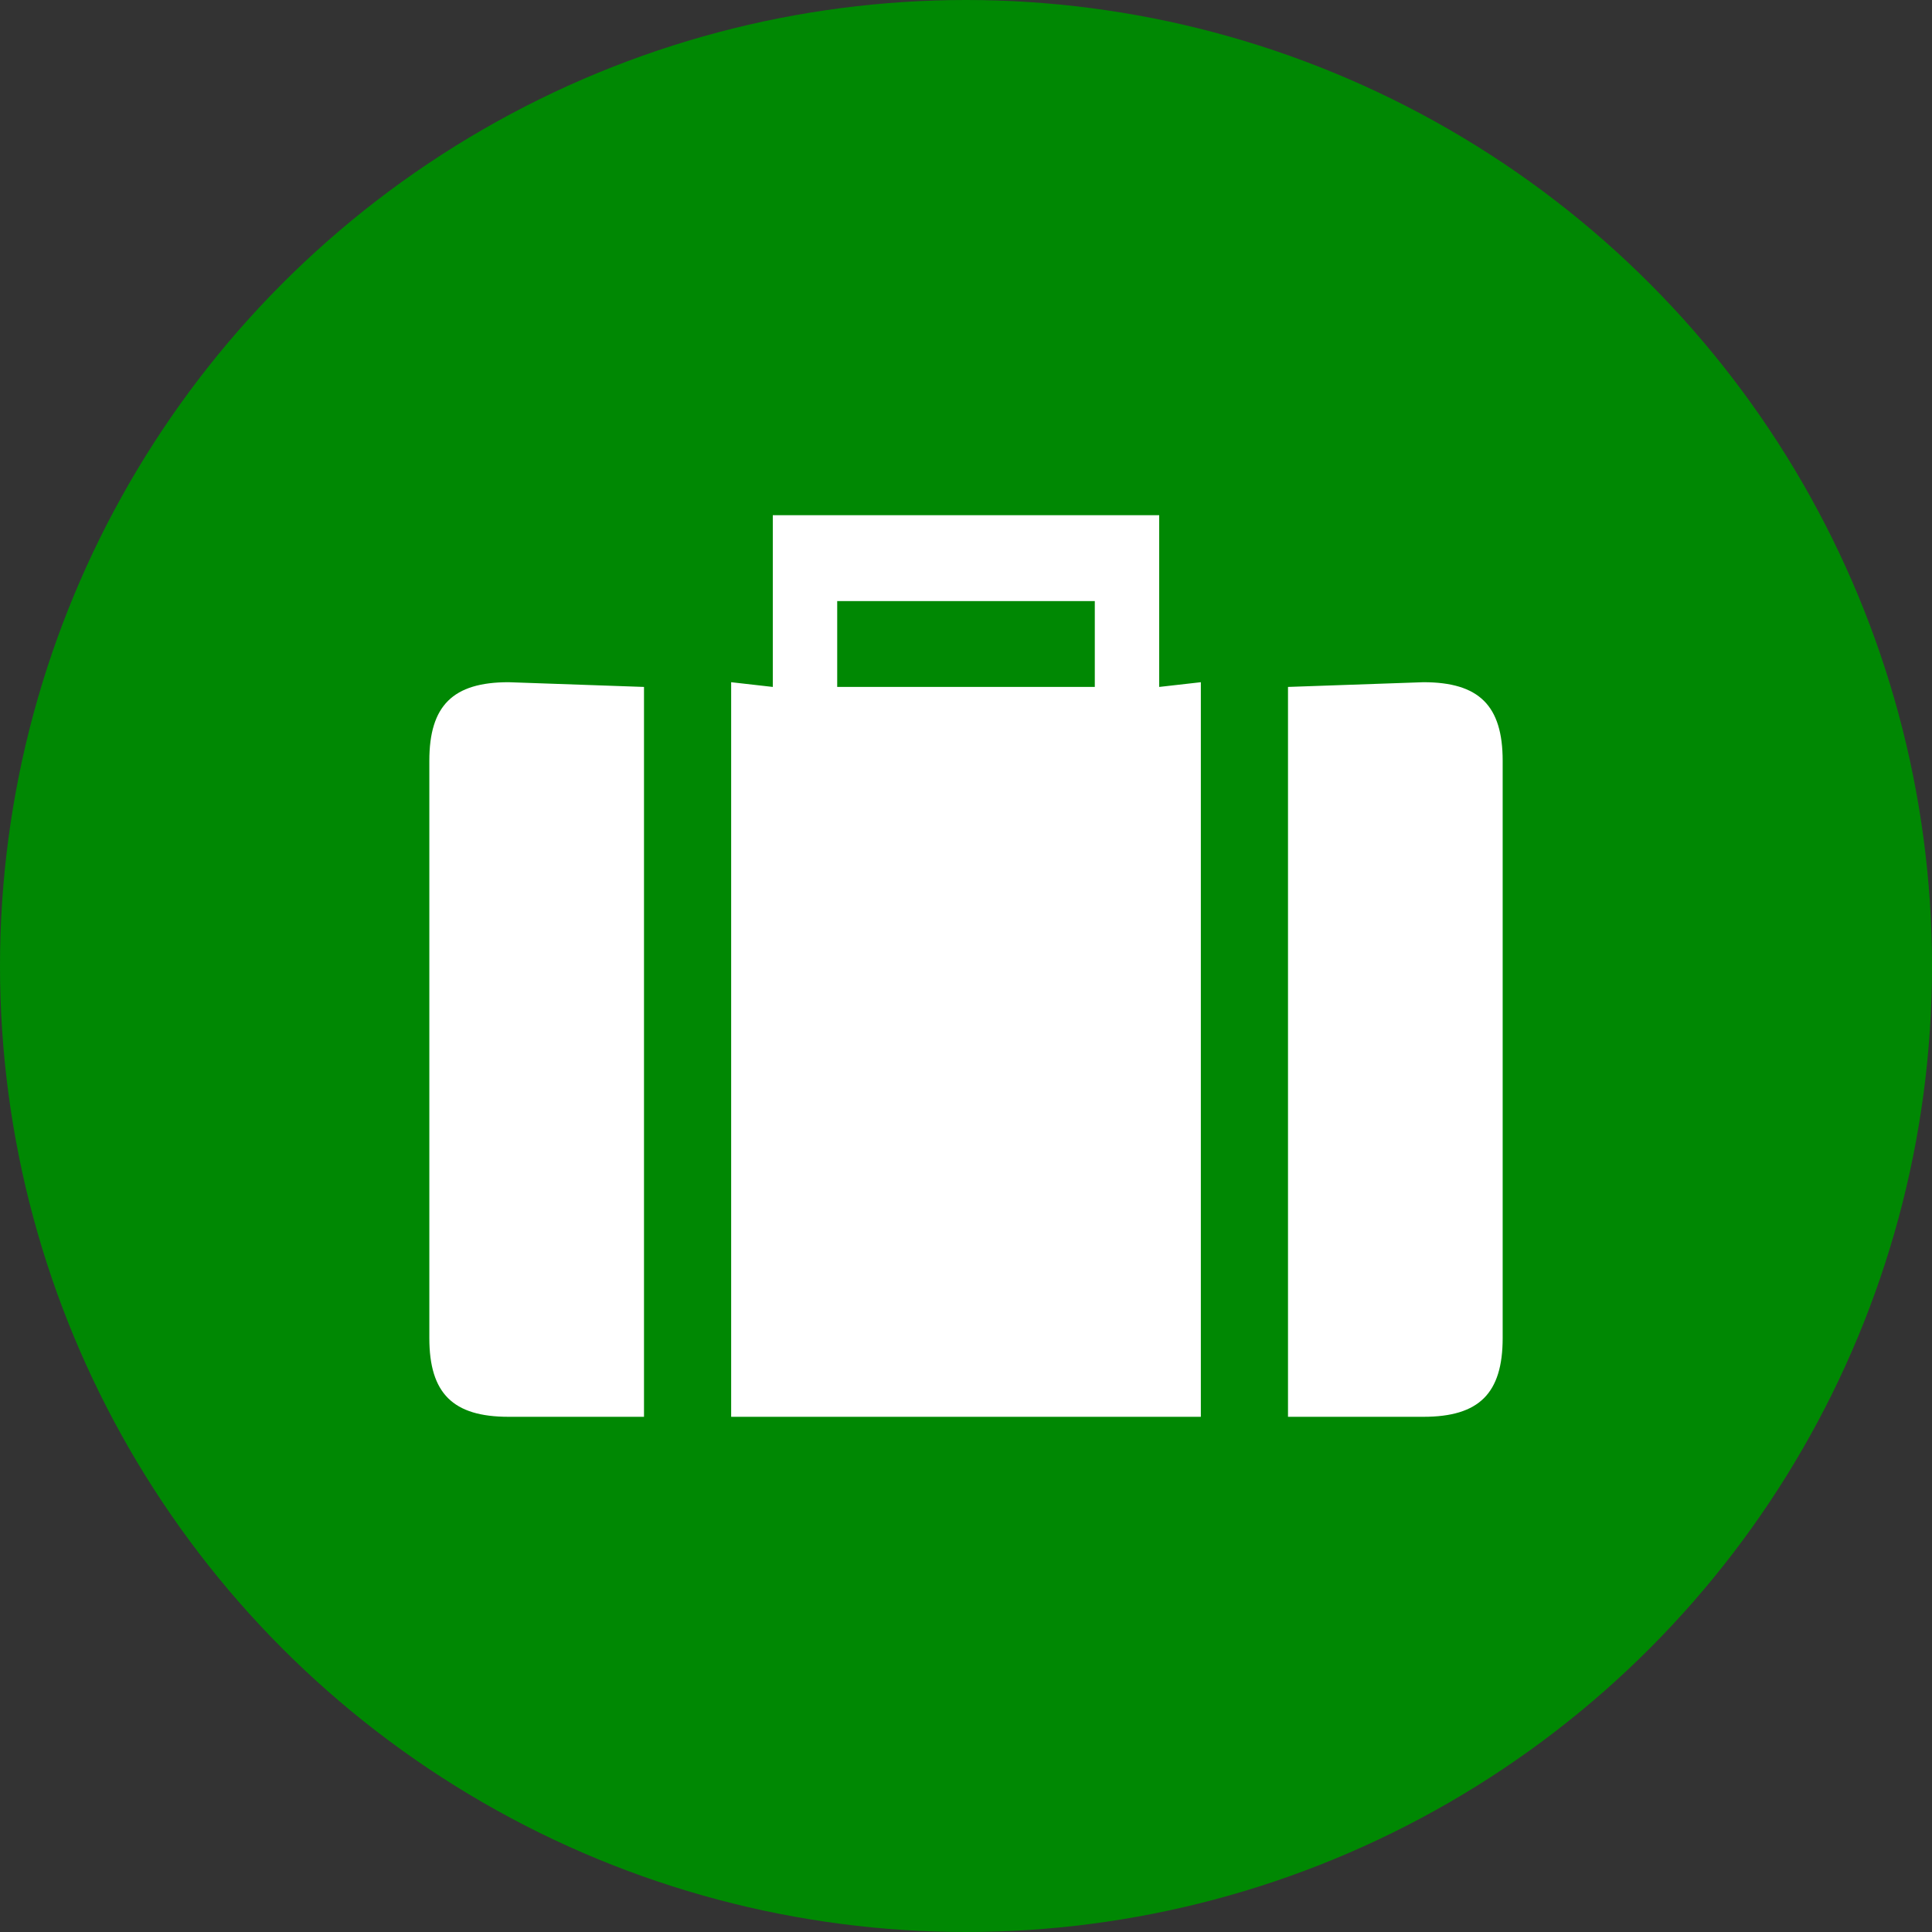 <svg xmlns="http://www.w3.org/2000/svg" width="90" height="90" viewBox="0 0 90 90">
	<rect x="0" y="0" width="90" height="90" fill="#333333" stroke="none"/>
	<style> .cls-1 { fill: #008803;} .cls-2 {fill: #fff; fill-rule: evenodd;}</style>
	<circle class="cls-1" cx="45" cy="45" r="45"/>
	<path class="cls-2" d="M1941.31,2017H1935v-34l6.31-.22c2.59,0,3.69,1.09,3.69,3.66v26.89C1945,2015.91,1943.9,2017,1941.31,2017Zm-32.25,0v-34.22L1911,1983v-8h18v8l1.94-.22V2017h-21.88Zm16.94-38h-12v4h12v-4Zm-27.31,38c-2.59,0-3.69-1.09-3.69-3.67v-26.89c0-2.57,1.1-3.66,3.69-3.66L1905,1983v34h-6.31Z" transform="translate(-1875 -1951)"/>
</svg>
